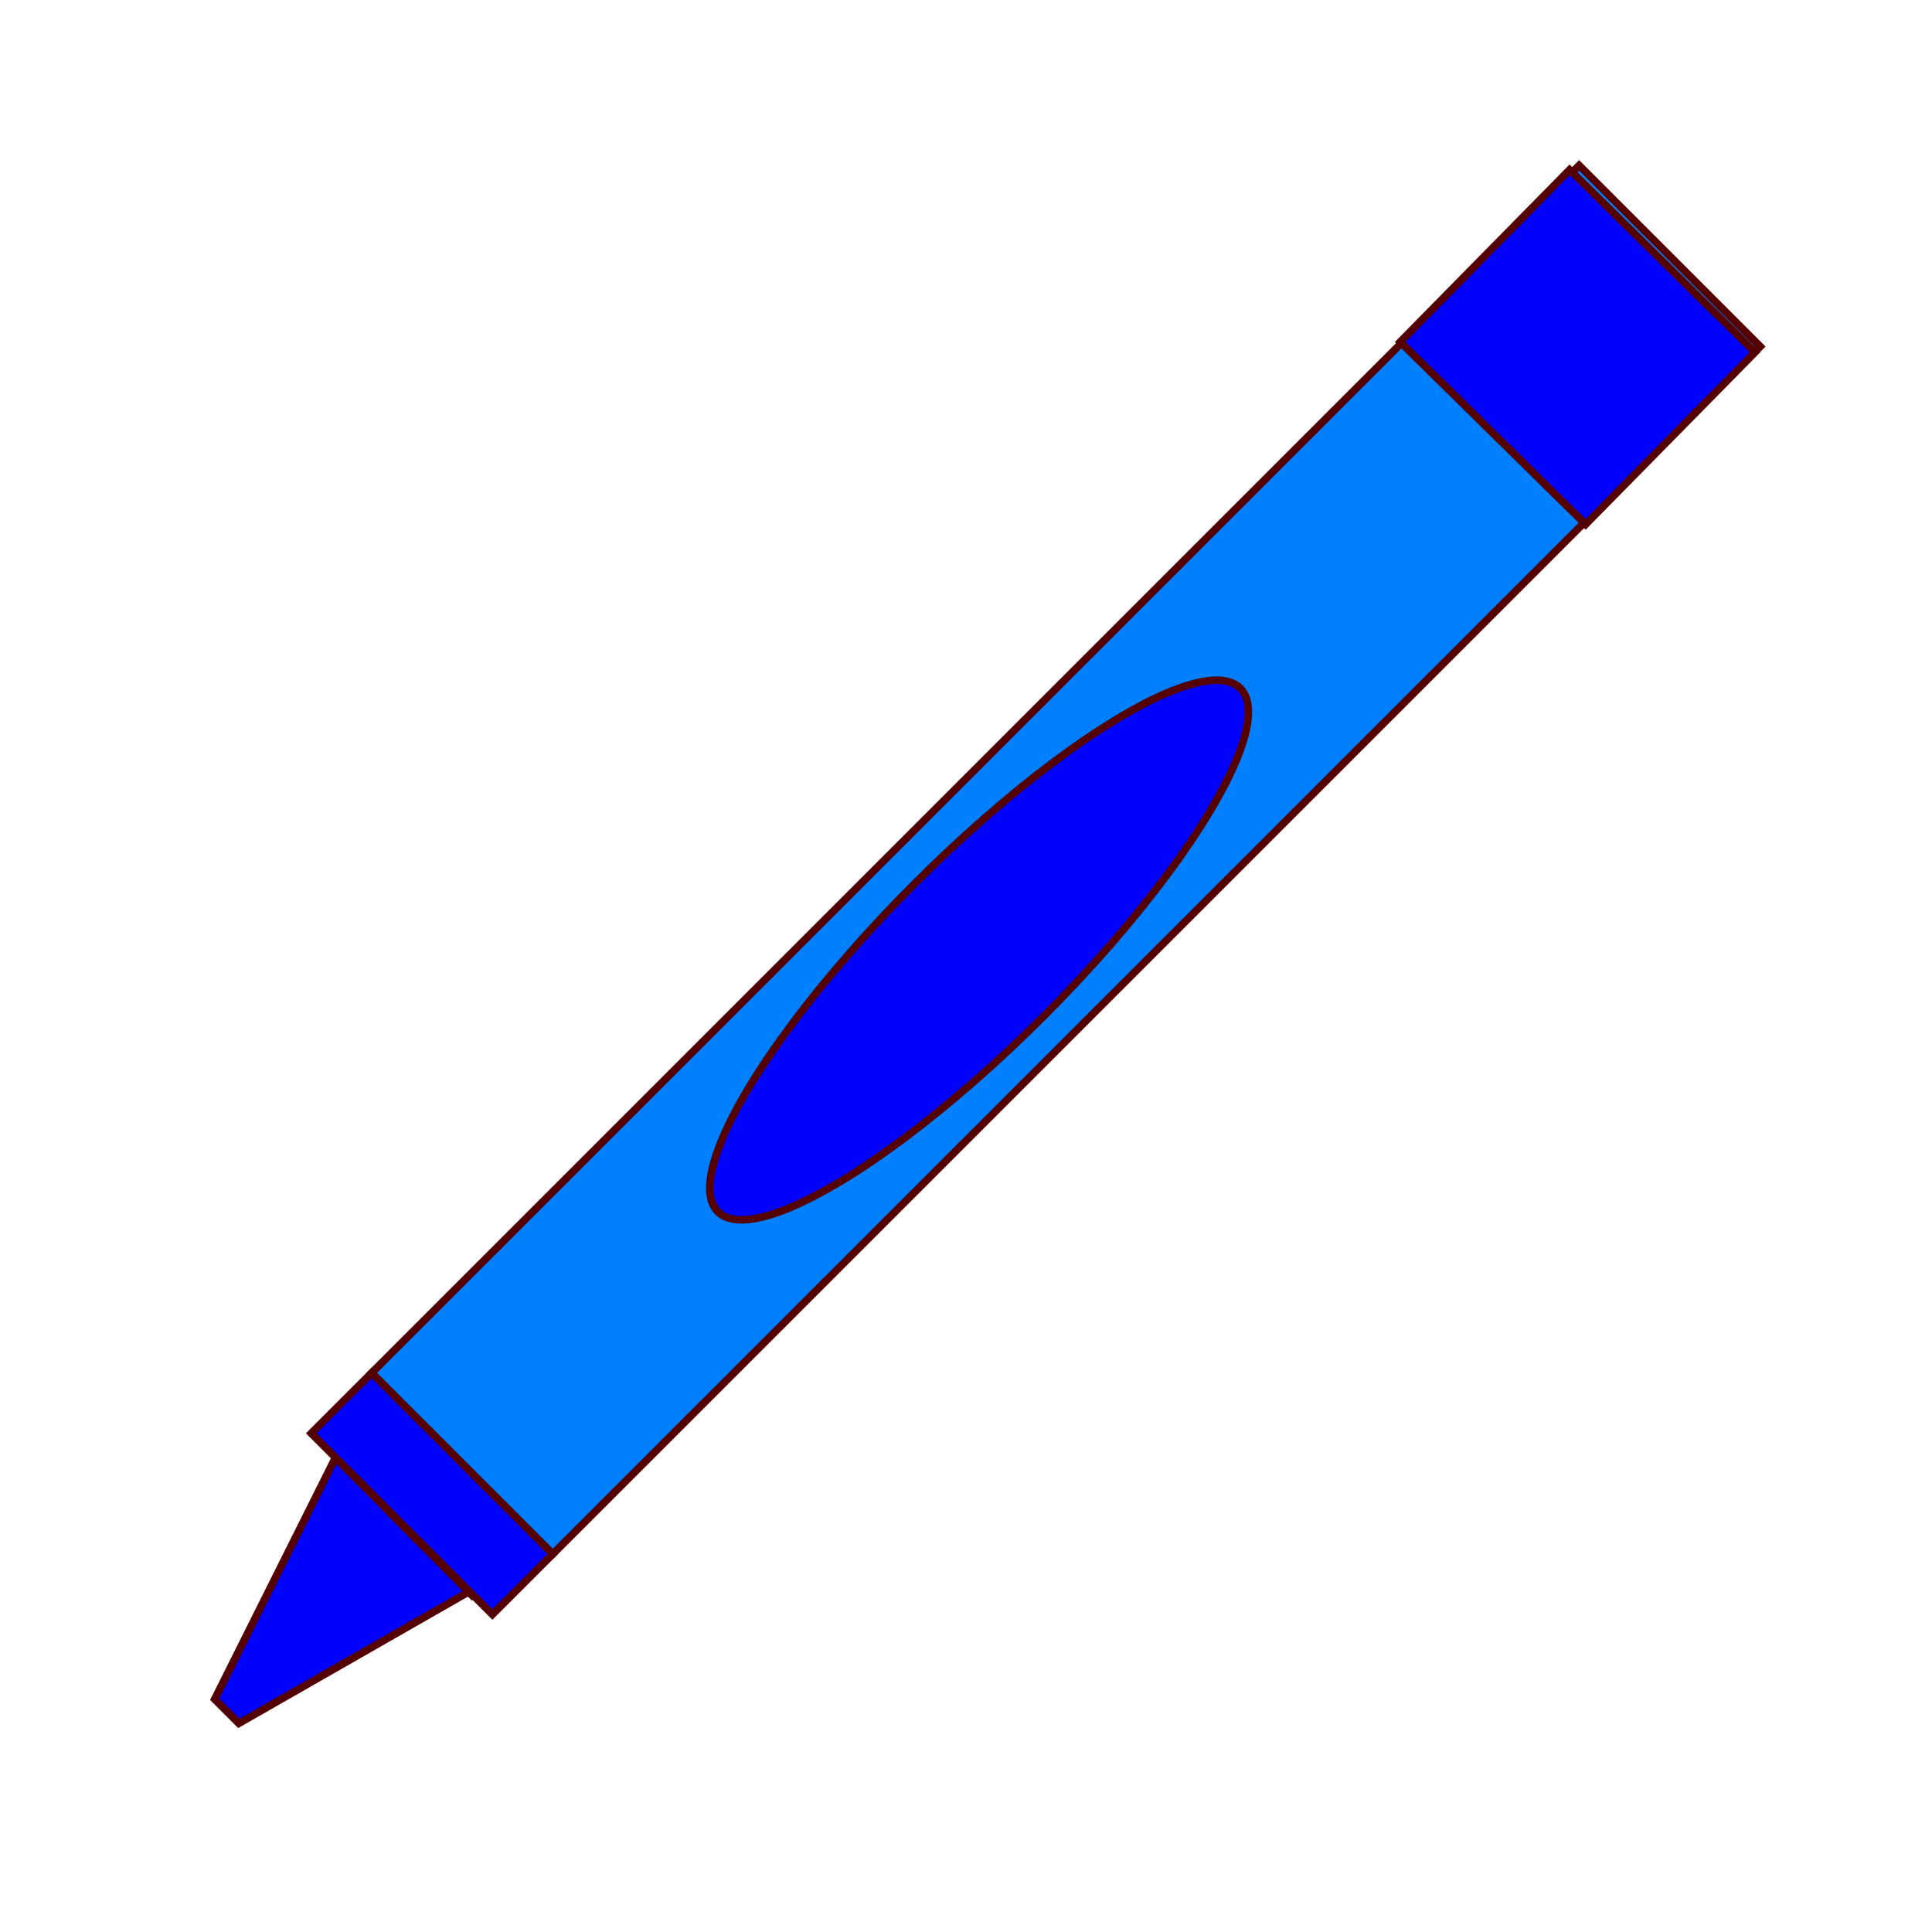 <?xml version="1.0"?><svg width="128" height="128" xmlns="http://www.w3.org/2000/svg" xmlns:xlink="http://www.w3.org/1999/xlink">
 <defs>
  <linearGradient id="linearGradient3664">
   <stop stop-color="#ff6262" offset="0" id="stop3666"/>
   <stop stop-color="#ff8080" id="stop3668" offset="0.209"/>
   <stop stop-color="#e98080" id="stop3670" offset="0.33"/>
   <stop stop-color="#aa0000" offset="1" id="stop3672"/>
  </linearGradient>
  <linearGradient id="linearGradient3644">
   <stop stop-color="#800000" id="stop3646" offset="0"/>
   <stop stop-color="#982121" offset="0.209" id="stop3652"/>
   <stop stop-color="#ce6464" offset="0.33" id="stop3648"/>
   <stop stop-color="#aa0000" id="stop3650" offset="1"/>
  </linearGradient>
  <linearGradient id="linearGradient3624">
   <stop stop-color="#800000" offset="0" id="stop3626"/>
   <stop stop-color="#aa0000" id="stop3628" offset="0.68"/>
   <stop stop-color="#aa0000" offset="1" id="stop3630"/>
  </linearGradient>
  <linearGradient id="linearGradient2842">
   <stop stop-color="#aa0000" stop-opacity="0" offset="0" id="stop2844"/>
   <stop stop-color="#ad0606" stop-opacity="0.035" id="stop3632" offset="0.185"/>
   <stop stop-color="#ffaaaa" id="stop2846" offset="0.443"/>
   <stop stop-color="#ffaaaa" stop-opacity="0.047" offset="0.83" id="stop3634"/>
   <stop stop-color="#ffaaaa" stop-opacity="0" offset="1" id="stop2848"/>
  </linearGradient>
  <linearGradient y2="0.318" x2="0.223" y1="0.615" x1="0.769" id="linearGradient2834" xlink:href="#linearGradient3624"/>
  <linearGradient y2="0.053" x2="0.422" y1="0.777" x1="1.01" id="linearGradient2840" xlink:href="#linearGradient2842"/>
  <linearGradient y2="0.5" x2="1.033" y1="0.5" x1="-0.033" id="linearGradient3642" xlink:href="#linearGradient3644"/>
  <linearGradient y2="0.5" x2="1.017" y1="0.5" x1="-0.017" id="linearGradient3677" xlink:href="#linearGradient3664"/>
 </defs>
 <g>
  <title>Layer 1</title>
  <g externalResourcesRequired="false" id="layer1">
   <rect fill="#007fff" fill-rule="evenodd" stroke="#550000" stroke-width="0.5" transform="matrix(-0.707 -0.707 0.707 -0.707 0 0)" y="-46.917" x="-98.713" height="113.156" width="16.973" id="rect2822"/>
   <rect fill="#0000ff" fill-rule="evenodd" stroke="#550000" stroke-width="0.5" transform="matrix(-0.707 -0.707 -0.707 0.707 0 0)" id="rect2824" width="16.973" height="5.658" x="-98.713" y="46.917"/>
   <path fill="url(#linearGradient2834)" id="path2826" d="m30.968,105.544l-15.147,8.632l-1.6,-1.6l8.001,-16.003l8.745,8.97l0,0z"/>
   <path opacity="0.6" fill="url(#linearGradient2840)" d="m30.968,105.544l-15.147,8.632l-1.6,-1.6l8.001,-16.003l8.745,8.97l0,0z" id="path2838"/>
   <path fill="#0000ff" stroke="#550000" stroke-width="0.5" d="m31.043,105.469l-15.221,8.708l-1.6,-1.6l8.001,-16.003l8.82,8.895l-0,-0.001z" id="path2850"/>
  </g>
  <ellipse transform="rotate(44.937 64.865 62.942)" ry="24.5" rx="6.129" id="svg_1" cy="62.942" cx="64.865" stroke-dasharray="null" stroke-width="0.5" stroke="#550000" fill="#0000ff"/>
  <rect transform="rotate(44.549 104.52 22.996)" id="svg_2" height="16" width="17.235" y="14.996" x="95.902" stroke-linecap="null" stroke-linejoin="null" stroke-dasharray="null" stroke-width="0.5" stroke="#550000" fill="#0000ff"/>
 </g>
</svg>